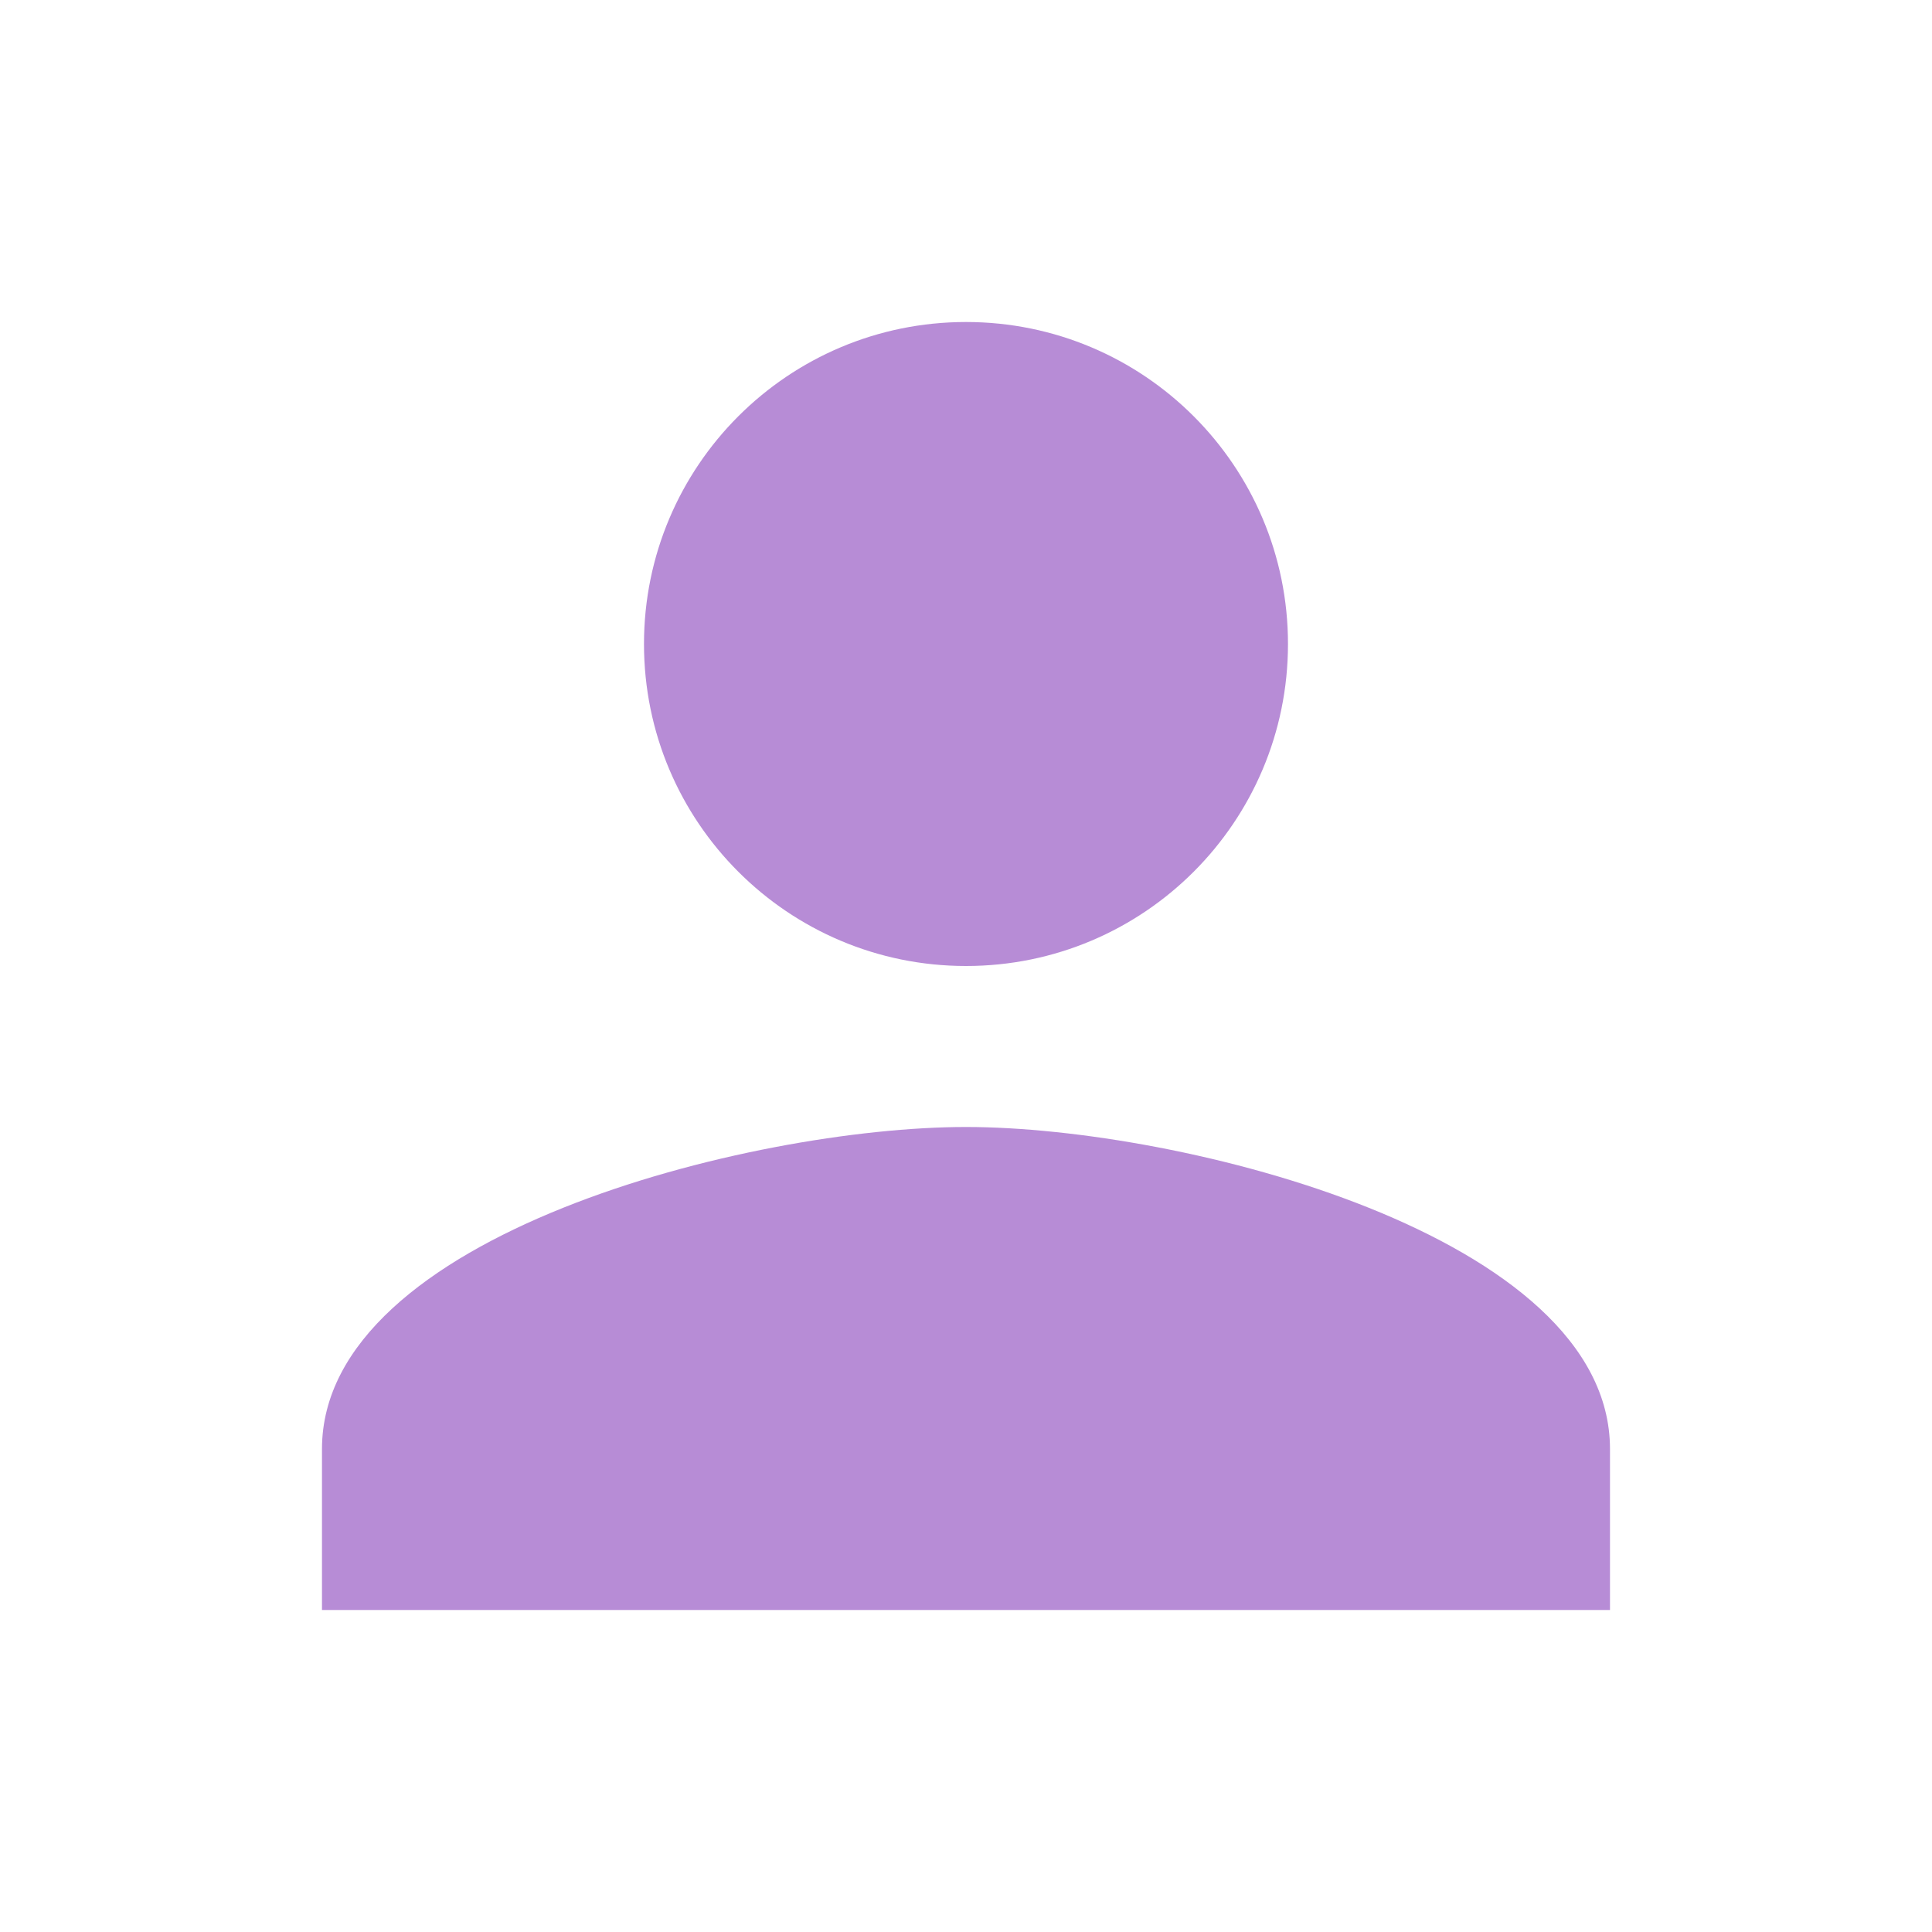 <svg width="64" height="64" viewBox="0 0 64 64" fill="none" xmlns="http://www.w3.org/2000/svg">
<g clip-path="url(#clip0_17_20509)">
<path d="M32 32C37.893 32 42.666 27.227 42.666 21.333C42.666 15.44 37.893 10.667 32 10.667C26.107 10.667 21.333 15.44 21.333 21.333C21.333 27.227 26.107 32 32 32ZM32 37.333C24.88 37.333 10.666 40.907 10.666 48V53.333H53.333V48C53.333 40.907 39.12 37.333 32 37.333Z" fill="#B78CD6"/>
</g>
<defs>
<clipPath id="clip0_17_20509">
<rect width="64" height="64" fill="white"/>
</clipPath>
</defs>
</svg>
